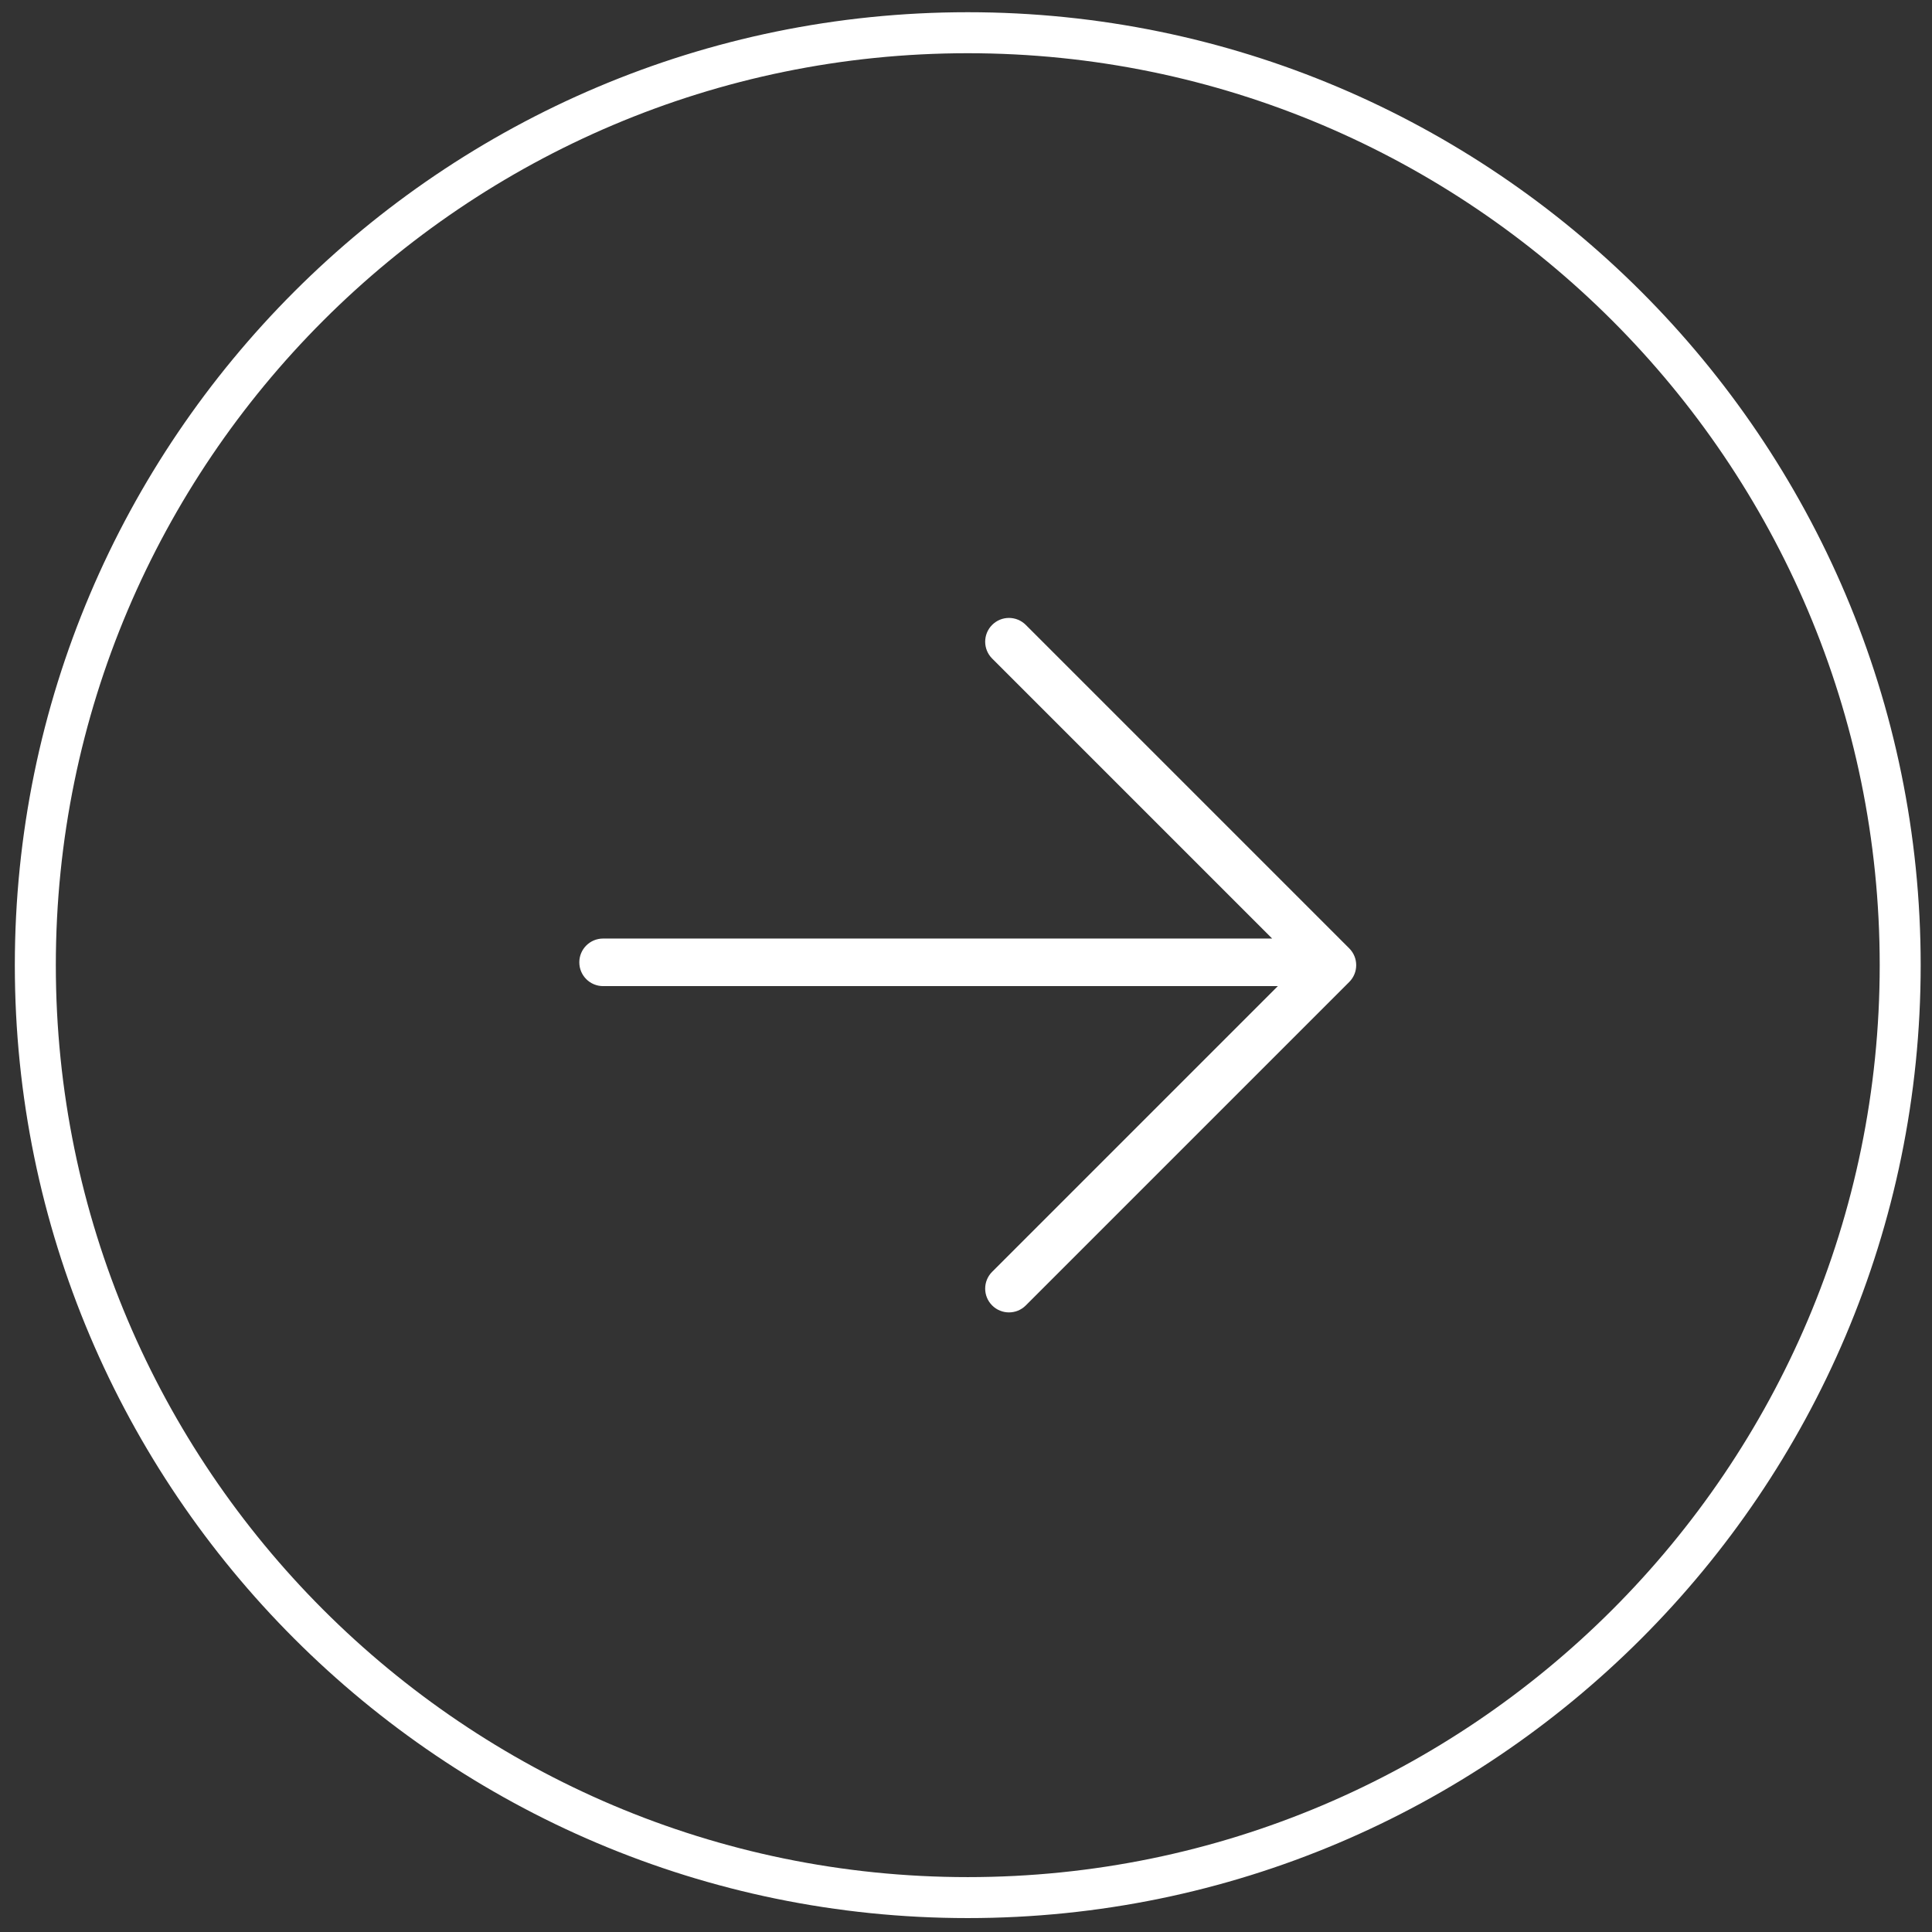 <?xml version="1.0" encoding="utf-8"?>
<!-- Generator: Adobe Illustrator 25.2.0, SVG Export Plug-In . SVG Version: 6.00 Build 0)  -->
<svg version="1.1" id="Livello_1" xmlns="http://www.w3.org/2000/svg" xmlns:xlink="http://www.w3.org/1999/xlink" x="0px" y="0px"
	 viewBox="0 0 512 512" style="enable-background:new 0 0 512 512;" xml:space="preserve">
<rect x="0" y="0" width="512" height="512" fill="#333333" stroke="none"/>
<style type="text/css">
	.st0{fill:#FFFFFF;}
</style>
<path class="st0" d="M153.523,255.026c0-3.482,2.82-6.302,6.302-6.302h177.311
	l-74.206-74.206c-2.463-2.464-2.461-6.452,0-8.913c2.461-2.461,6.449-2.463,8.913,0
	l85.718,85.718c2.464,2.464,2.461,6.452,0,8.913l-85.718,85.718
	c-2.461,2.461-6.449,2.463-8.913,0c-2.463-2.463-2.462-6.452,0-8.913l75.713-75.712
	h-178.818c-1.741,0-3.315-0.705-4.456-1.845
	C154.229,258.342,153.523,256.767,153.523,255.026z M3.93,255.781
	c0,139.247,113.285,252.531,252.535,252.531S509,395.028,509,255.781
	C509,116.53,395.715,3.238,256.465,3.238S3.93,116.53,3.93,255.781z
	 M14.795,255.781c0-133.264,108.413-241.677,241.67-241.677
	c133.26,0,241.677,108.413,241.677,241.677c0,133.26-108.417,241.674-241.677,241.674
	C123.208,497.454,14.795,389.041,14.795,255.781z"/>
</svg>
